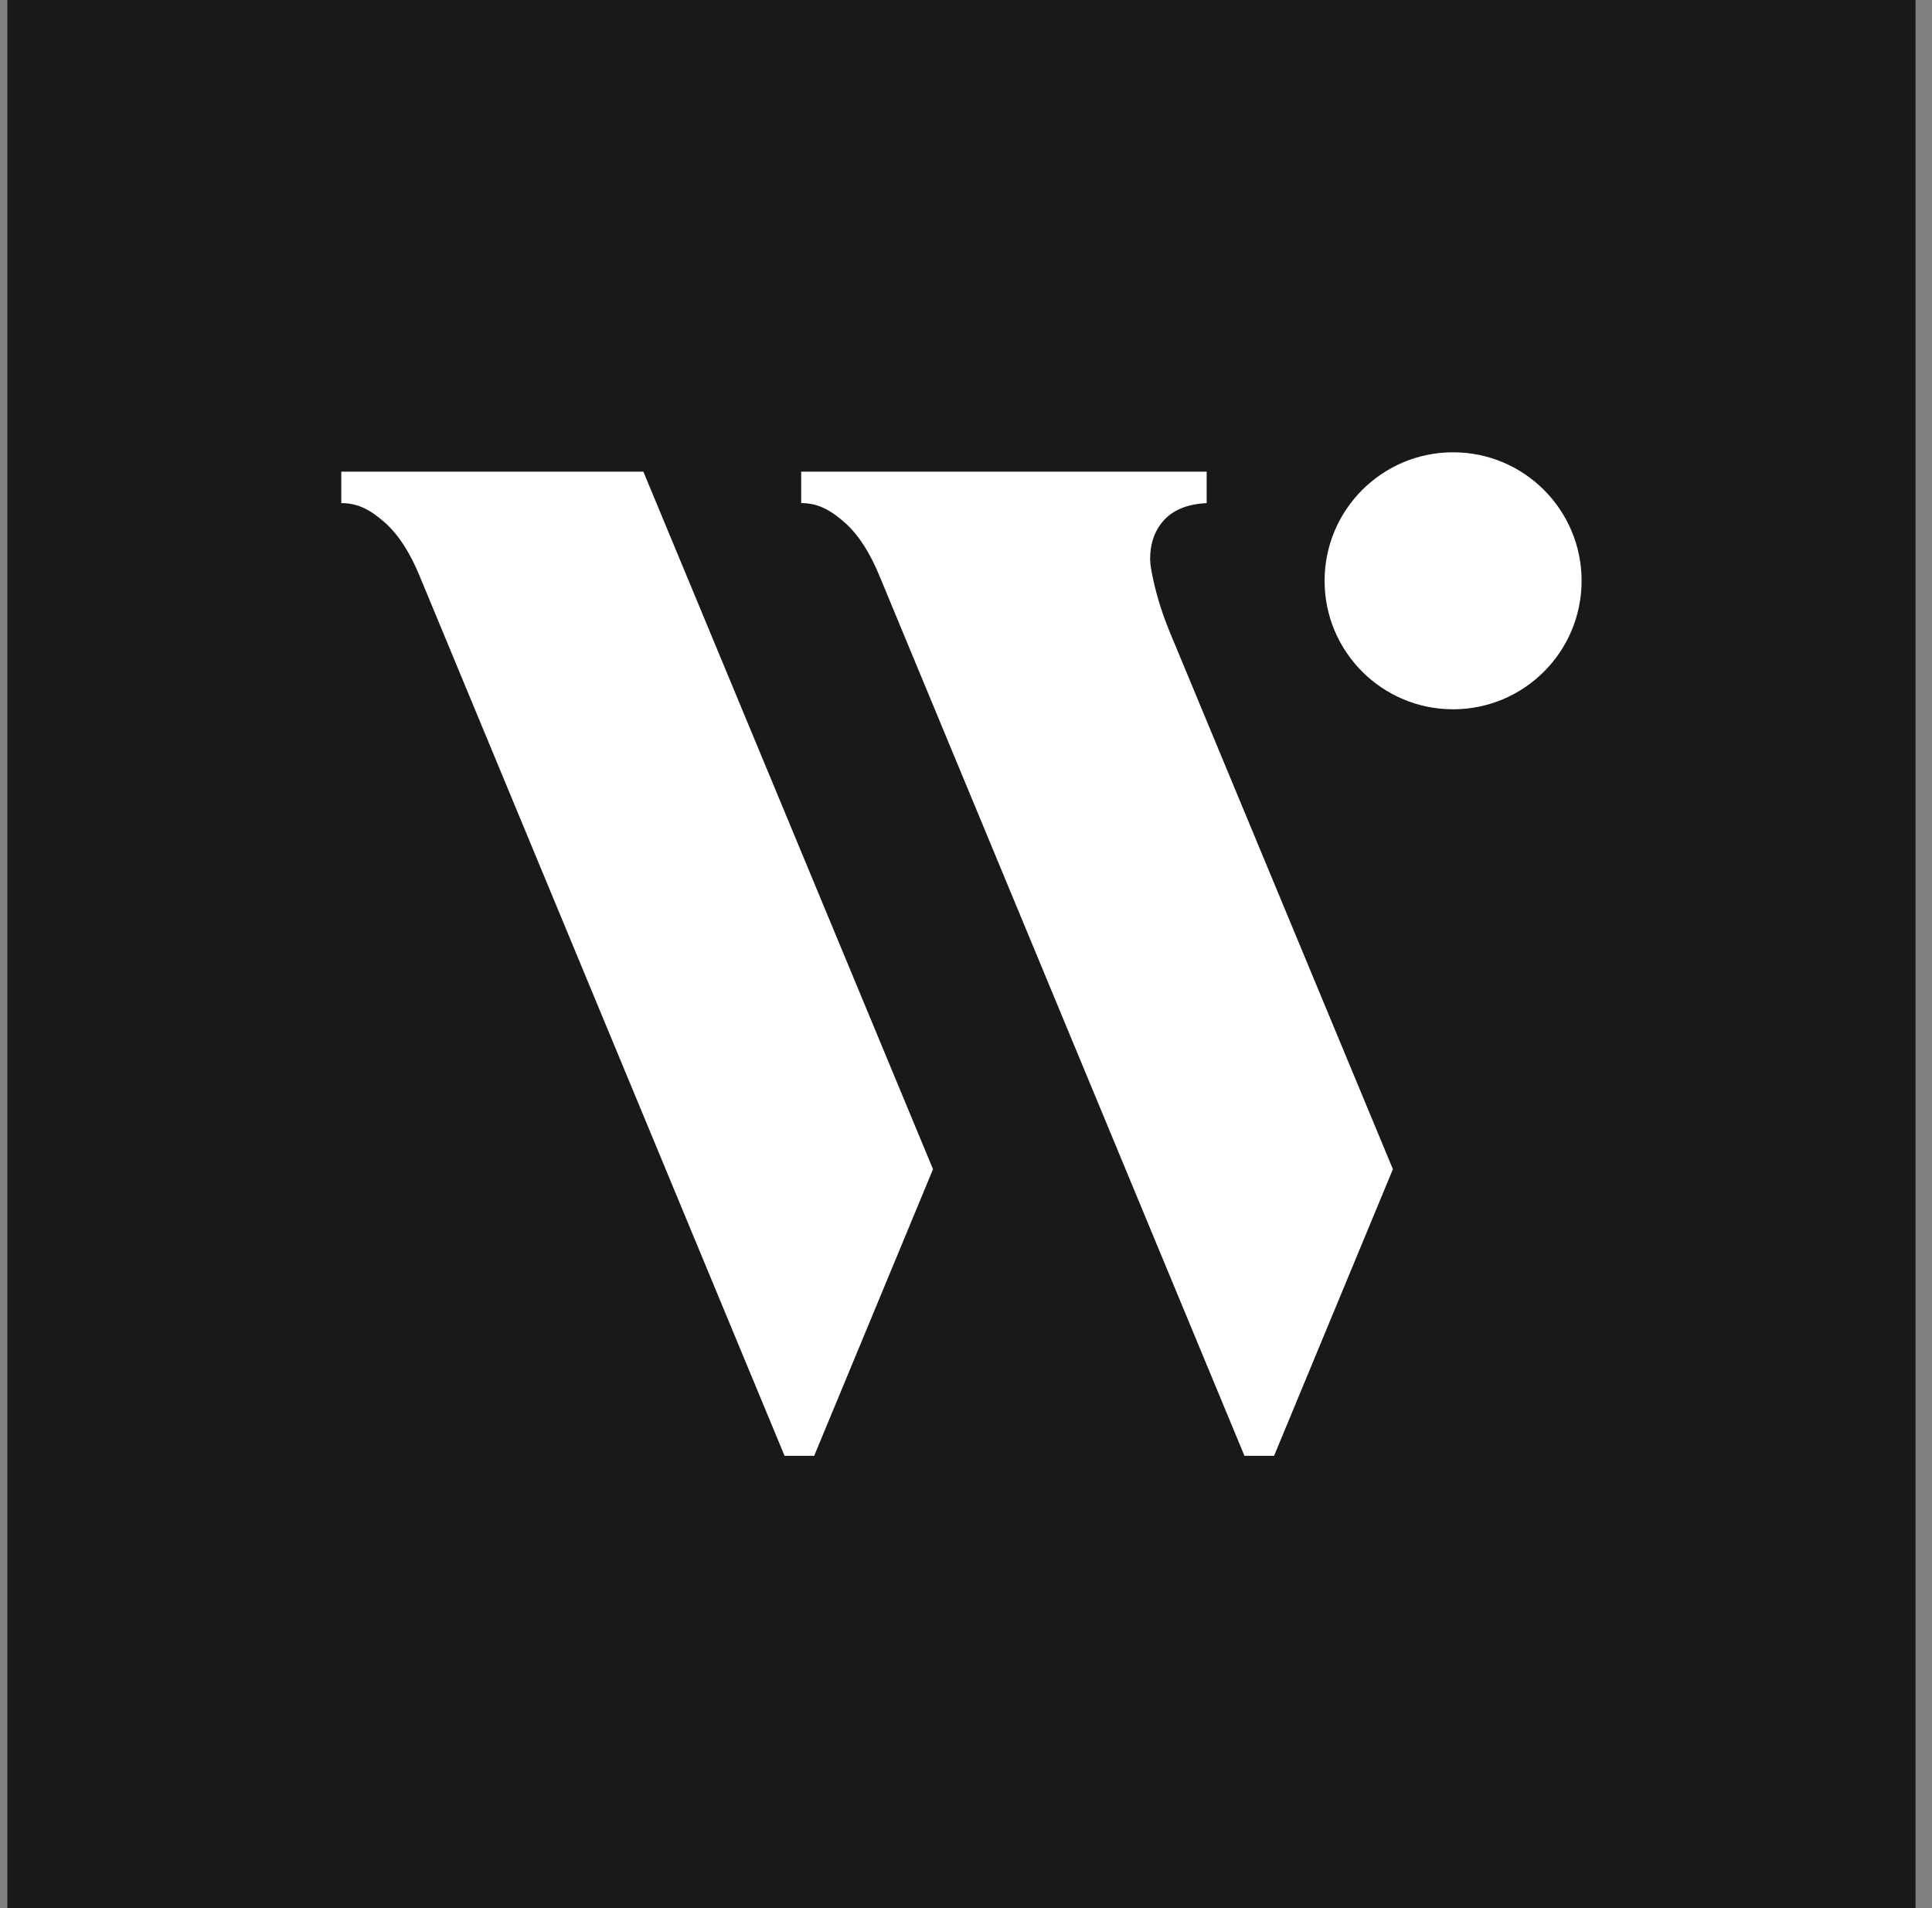 <svg width="81" height="80" viewBox="0 0 81 80" fill="none" xmlns="http://www.w3.org/2000/svg">
<rect x="0" y="0" width="81" height="80" fill="#808080" stroke="none"/>
<rect width="80" height="80" transform="translate(0.309)" fill="#191919"/>
<path d="M48.358 24.338C48.282 23.996 48.219 23.666 48.219 23.451C48.219 22.766 48.422 22.208 48.828 21.777C49.233 21.359 49.816 21.131 50.59 21.093V19.774H33.59V21.093C34.338 21.093 34.87 21.422 35.454 21.942C36.024 22.462 36.493 23.223 36.873 24.148L52.174 61.037H53.416L58.398 49.02L49.056 26.531C48.764 25.821 48.523 25.099 48.358 24.338Z" fill="white"/>
<path d="M14.309 19.774V21.093C15.057 21.093 15.589 21.422 16.172 21.942C16.743 22.462 17.212 23.223 17.592 24.148L32.893 61.037H34.135L39.117 49.02L26.973 19.774H14.309Z" fill="white"/>
<path d="M60.921 29.738C63.897 29.738 66.309 27.326 66.309 24.351C66.309 21.375 63.897 18.963 60.921 18.963C57.946 18.963 55.534 21.375 55.534 24.351C55.534 27.326 57.946 29.738 60.921 29.738Z" fill="white"/>
</svg>

